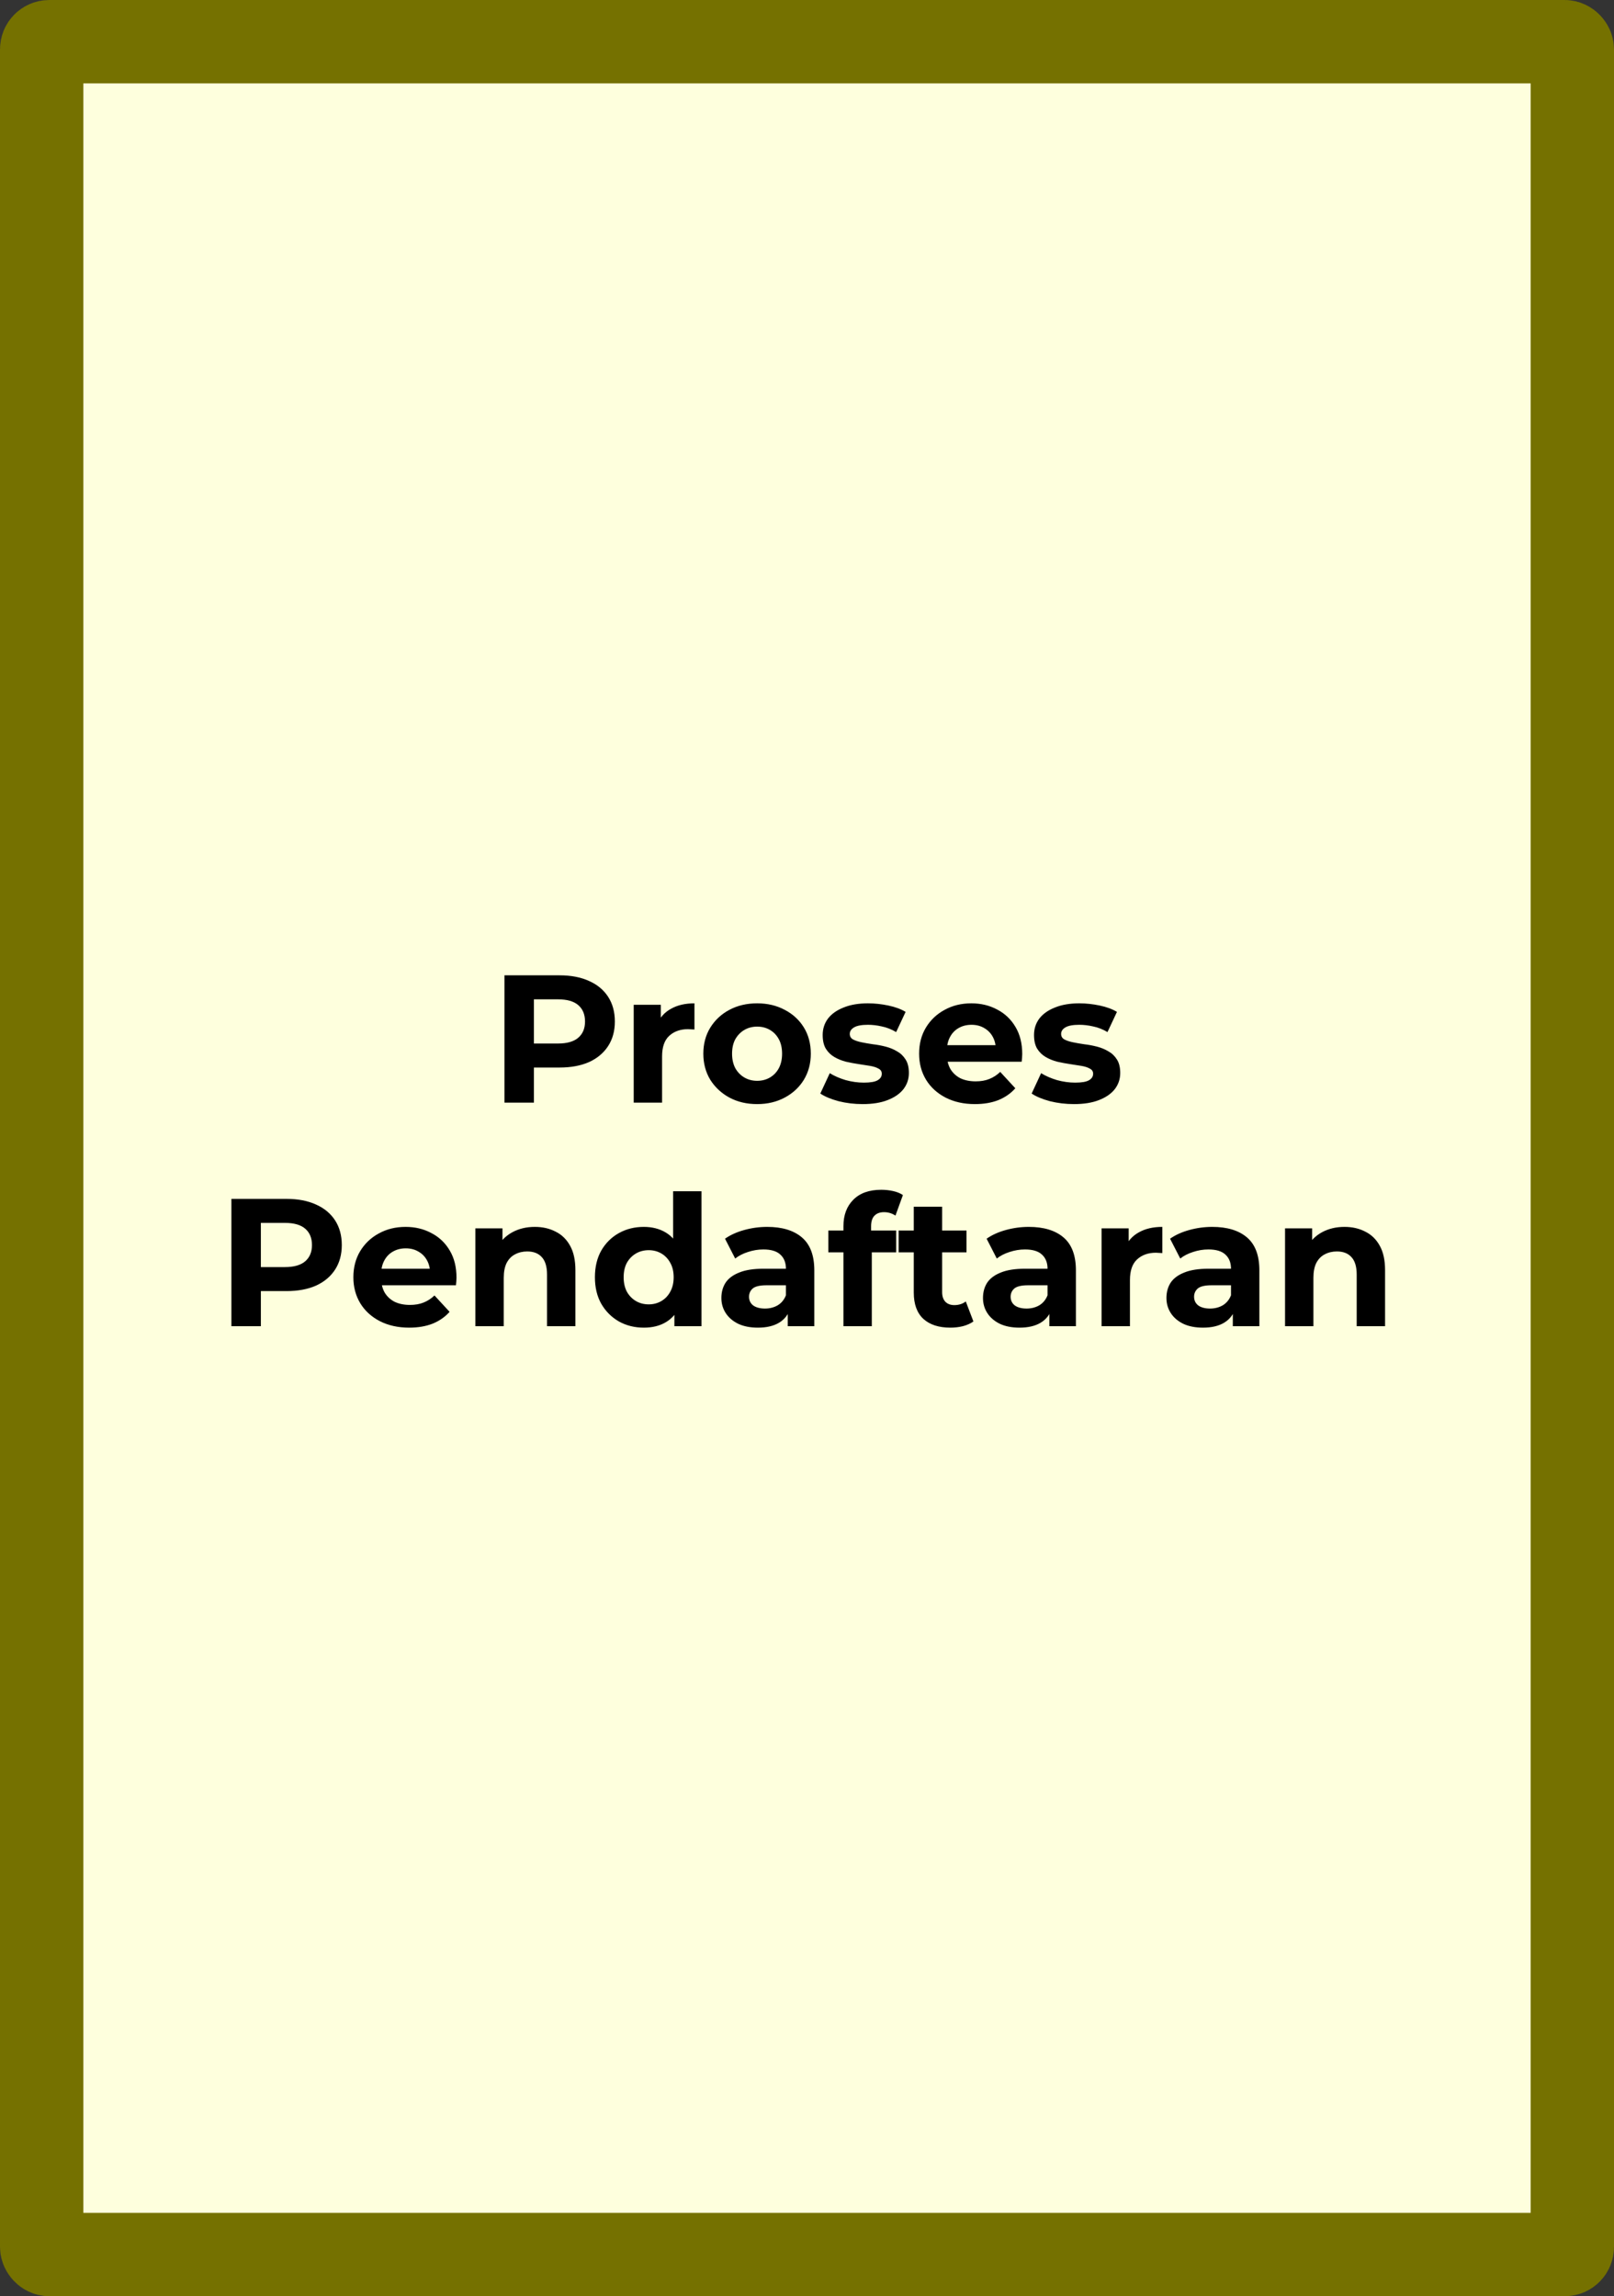 <svg width="426" height="606" viewBox="0 0 426 606" fill="none" xmlns="http://www.w3.org/2000/svg">
<rect x="0" y="0" width="426" height="606" fill="#333333" stroke="none"/>
<rect x="11" y="11" width="404" height="584" rx="2" fill="#FEFFDD" stroke="#757100" stroke-width="22"/>
<path d="M133.148 291V257.4H147.692C150.7 257.4 153.292 257.896 155.468 258.888C157.644 259.848 159.324 261.24 160.508 263.064C161.692 264.888 162.284 267.064 162.284 269.592C162.284 272.088 161.692 274.248 160.508 276.072C159.324 277.896 157.644 279.304 155.468 280.296C153.292 281.256 150.7 281.736 147.692 281.736H137.468L140.924 278.232V291H133.148ZM140.924 279.096L137.468 275.4H147.26C149.66 275.4 151.452 274.888 152.636 273.864C153.82 272.84 154.412 271.416 154.412 269.592C154.412 267.736 153.82 266.296 152.636 265.272C151.452 264.248 149.66 263.736 147.26 263.736H137.468L140.924 260.04V279.096ZM167.261 291V265.176H174.413V272.472L173.405 270.36C174.173 268.536 175.405 267.16 177.101 266.232C178.797 265.272 180.861 264.792 183.293 264.792V271.704C182.973 271.672 182.685 271.656 182.429 271.656C182.173 271.624 181.901 271.608 181.613 271.608C179.565 271.608 177.901 272.2 176.621 273.384C175.373 274.536 174.749 276.344 174.749 278.808V291H167.261ZM199.846 291.384C197.094 291.384 194.646 290.808 192.502 289.656C190.39 288.504 188.71 286.936 187.462 284.952C186.246 282.936 185.638 280.648 185.638 278.088C185.638 275.496 186.246 273.208 187.462 271.224C188.71 269.208 190.39 267.64 192.502 266.52C194.646 265.368 197.094 264.792 199.846 264.792C202.566 264.792 204.998 265.368 207.142 266.52C209.286 267.64 210.966 269.192 212.182 271.176C213.398 273.16 214.006 275.464 214.006 278.088C214.006 280.648 213.398 282.936 212.182 284.952C210.966 286.936 209.286 288.504 207.142 289.656C204.998 290.808 202.566 291.384 199.846 291.384ZM199.846 285.24C201.094 285.24 202.214 284.952 203.206 284.376C204.198 283.8 204.982 282.984 205.558 281.928C206.134 280.84 206.422 279.56 206.422 278.088C206.422 276.584 206.134 275.304 205.558 274.248C204.982 273.192 204.198 272.376 203.206 271.8C202.214 271.224 201.094 270.936 199.846 270.936C198.598 270.936 197.478 271.224 196.486 271.8C195.494 272.376 194.694 273.192 194.086 274.248C193.51 275.304 193.222 276.584 193.222 278.088C193.222 279.56 193.51 280.84 194.086 281.928C194.694 282.984 195.494 283.8 196.486 284.376C197.478 284.952 198.598 285.24 199.846 285.24ZM227.699 291.384C225.491 291.384 223.363 291.128 221.315 290.616C219.299 290.072 217.699 289.4 216.515 288.6L219.011 283.224C220.195 283.96 221.587 284.568 223.187 285.048C224.819 285.496 226.419 285.72 227.987 285.72C229.715 285.72 230.931 285.512 231.635 285.096C232.371 284.68 232.739 284.104 232.739 283.368C232.739 282.76 232.451 282.312 231.875 282.024C231.331 281.704 230.595 281.464 229.667 281.304C228.739 281.144 227.715 280.984 226.595 280.824C225.507 280.664 224.403 280.456 223.283 280.2C222.163 279.912 221.139 279.496 220.211 278.952C219.283 278.408 218.531 277.672 217.955 276.744C217.411 275.816 217.139 274.616 217.139 273.144C217.139 271.512 217.603 270.072 218.531 268.824C219.491 267.576 220.867 266.6 222.659 265.896C224.451 265.16 226.595 264.792 229.091 264.792C230.851 264.792 232.643 264.984 234.467 265.368C236.291 265.752 237.811 266.312 239.027 267.048L236.531 272.376C235.283 271.64 234.019 271.144 232.739 270.888C231.491 270.6 230.275 270.456 229.091 270.456C227.427 270.456 226.211 270.68 225.443 271.128C224.675 271.576 224.291 272.152 224.291 272.856C224.291 273.496 224.563 273.976 225.107 274.296C225.683 274.616 226.435 274.872 227.363 275.064C228.291 275.256 229.299 275.432 230.387 275.592C231.507 275.72 232.627 275.928 233.747 276.216C234.867 276.504 235.875 276.92 236.771 277.464C237.699 277.976 238.451 278.696 239.027 279.624C239.603 280.52 239.891 281.704 239.891 283.176C239.891 284.776 239.411 286.2 238.451 287.448C237.491 288.664 236.099 289.624 234.275 290.328C232.483 291.032 230.291 291.384 227.699 291.384ZM257.327 291.384C254.383 291.384 251.791 290.808 249.551 289.656C247.343 288.504 245.631 286.936 244.415 284.952C243.199 282.936 242.591 280.648 242.591 278.088C242.591 275.496 243.183 273.208 244.367 271.224C245.583 269.208 247.231 267.64 249.311 266.52C251.391 265.368 253.743 264.792 256.367 264.792C258.895 264.792 261.167 265.336 263.183 266.424C265.231 267.48 266.847 269.016 268.031 271.032C269.215 273.016 269.807 275.4 269.807 278.184C269.807 278.472 269.791 278.808 269.759 279.192C269.727 279.544 269.695 279.88 269.663 280.2H248.687V275.832H265.727L262.847 277.128C262.847 275.784 262.575 274.616 262.031 273.624C261.487 272.632 260.735 271.864 259.775 271.32C258.815 270.744 257.695 270.456 256.415 270.456C255.135 270.456 253.999 270.744 253.007 271.32C252.047 271.864 251.295 272.648 250.751 273.672C250.207 274.664 249.935 275.848 249.935 277.224V278.376C249.935 279.784 250.239 281.032 250.847 282.12C251.487 283.176 252.367 283.992 253.487 284.568C254.639 285.112 255.983 285.384 257.519 285.384C258.895 285.384 260.095 285.176 261.119 284.76C262.175 284.344 263.135 283.72 263.999 282.888L267.983 287.208C266.799 288.552 265.311 289.592 263.519 290.328C261.727 291.032 259.663 291.384 257.327 291.384ZM283.48 291.384C281.272 291.384 279.144 291.128 277.096 290.616C275.08 290.072 273.48 289.4 272.296 288.6L274.792 283.224C275.976 283.96 277.368 284.568 278.968 285.048C280.6 285.496 282.2 285.72 283.768 285.72C285.496 285.72 286.712 285.512 287.416 285.096C288.152 284.68 288.52 284.104 288.52 283.368C288.52 282.76 288.232 282.312 287.656 282.024C287.112 281.704 286.376 281.464 285.448 281.304C284.52 281.144 283.496 280.984 282.376 280.824C281.288 280.664 280.184 280.456 279.064 280.2C277.944 279.912 276.92 279.496 275.992 278.952C275.064 278.408 274.312 277.672 273.736 276.744C273.192 275.816 272.92 274.616 272.92 273.144C272.92 271.512 273.384 270.072 274.312 268.824C275.272 267.576 276.648 266.6 278.44 265.896C280.232 265.16 282.376 264.792 284.872 264.792C286.632 264.792 288.424 264.984 290.248 265.368C292.072 265.752 293.592 266.312 294.808 267.048L292.312 272.376C291.064 271.64 289.8 271.144 288.52 270.888C287.272 270.6 286.056 270.456 284.872 270.456C283.208 270.456 281.992 270.68 281.224 271.128C280.456 271.576 280.072 272.152 280.072 272.856C280.072 273.496 280.344 273.976 280.888 274.296C281.464 274.616 282.216 274.872 283.144 275.064C284.072 275.256 285.08 275.432 286.168 275.592C287.288 275.72 288.408 275.928 289.528 276.216C290.648 276.504 291.656 276.92 292.552 277.464C293.48 277.976 294.232 278.696 294.808 279.624C295.384 280.52 295.672 281.704 295.672 283.176C295.672 284.776 295.192 286.2 294.232 287.448C293.272 288.664 291.88 289.624 290.056 290.328C288.264 291.032 286.072 291.384 283.48 291.384ZM61.078 350V316.4H75.622C78.63 316.4 81.222 316.896 83.398 317.888C85.574 318.848 87.254 320.24 88.438 322.064C89.622 323.888 90.214 326.064 90.214 328.592C90.214 331.088 89.622 333.248 88.438 335.072C87.254 336.896 85.574 338.304 83.398 339.296C81.222 340.256 78.63 340.736 75.622 340.736H65.398L68.854 337.232V350H61.078ZM68.854 338.096L65.398 334.4H75.19C77.59 334.4 79.382 333.888 80.566 332.864C81.75 331.84 82.342 330.416 82.342 328.592C82.342 326.736 81.75 325.296 80.566 324.272C79.382 323.248 77.59 322.736 75.19 322.736H65.398L68.854 319.04V338.096ZM108.006 350.384C105.062 350.384 102.47 349.808 100.23 348.656C98.022 347.504 96.31 345.936 95.094 343.952C93.878 341.936 93.27 339.648 93.27 337.088C93.27 334.496 93.862 332.208 95.046 330.224C96.262 328.208 97.91 326.64 99.99 325.52C102.07 324.368 104.422 323.792 107.046 323.792C109.574 323.792 111.846 324.336 113.862 325.424C115.91 326.48 117.526 328.016 118.71 330.032C119.894 332.016 120.486 334.4 120.486 337.184C120.486 337.472 120.47 337.808 120.438 338.192C120.406 338.544 120.374 338.88 120.342 339.2H99.366V334.832H116.406L113.526 336.128C113.526 334.784 113.254 333.616 112.71 332.624C112.166 331.632 111.414 330.864 110.454 330.32C109.494 329.744 108.374 329.456 107.094 329.456C105.814 329.456 104.678 329.744 103.686 330.32C102.726 330.864 101.974 331.648 101.43 332.672C100.886 333.664 100.614 334.848 100.614 336.224V337.376C100.614 338.784 100.918 340.032 101.526 341.12C102.166 342.176 103.046 342.992 104.166 343.568C105.318 344.112 106.662 344.384 108.198 344.384C109.574 344.384 110.774 344.176 111.798 343.76C112.854 343.344 113.814 342.72 114.678 341.888L118.662 346.208C117.478 347.552 115.99 348.592 114.198 349.328C112.406 350.032 110.342 350.384 108.006 350.384ZM141.168 323.792C143.216 323.792 145.04 324.208 146.64 325.04C148.272 325.84 149.552 327.088 150.48 328.784C151.408 330.448 151.872 332.592 151.872 335.216V350H144.384V336.368C144.384 334.288 143.92 332.752 142.992 331.76C142.096 330.768 140.816 330.272 139.152 330.272C137.968 330.272 136.896 330.528 135.936 331.04C135.008 331.52 134.272 332.272 133.728 333.296C133.216 334.32 132.96 335.632 132.96 337.232V350H125.472V324.176H132.624V331.328L131.28 329.168C132.208 327.44 133.536 326.112 135.264 325.184C136.992 324.256 138.96 323.792 141.168 323.792ZM169.935 350.384C167.503 350.384 165.311 349.84 163.359 348.752C161.407 347.632 159.855 346.08 158.703 344.096C157.583 342.112 157.023 339.776 157.023 337.088C157.023 334.368 157.583 332.016 158.703 330.032C159.855 328.048 161.407 326.512 163.359 325.424C165.311 324.336 167.503 323.792 169.935 323.792C172.111 323.792 174.015 324.272 175.647 325.232C177.279 326.192 178.543 327.648 179.439 329.6C180.335 331.552 180.783 334.048 180.783 337.088C180.783 340.096 180.351 342.592 179.487 344.576C178.623 346.528 177.375 347.984 175.743 348.944C174.143 349.904 172.207 350.384 169.935 350.384ZM171.231 344.24C172.447 344.24 173.551 343.952 174.543 343.376C175.535 342.8 176.319 341.984 176.895 340.928C177.503 339.84 177.807 338.56 177.807 337.088C177.807 335.584 177.503 334.304 176.895 333.248C176.319 332.192 175.535 331.376 174.543 330.8C173.551 330.224 172.447 329.936 171.231 329.936C169.983 329.936 168.863 330.224 167.871 330.8C166.879 331.376 166.079 332.192 165.471 333.248C164.895 334.304 164.607 335.584 164.607 337.088C164.607 338.56 164.895 339.84 165.471 340.928C166.079 341.984 166.879 342.8 167.871 343.376C168.863 343.952 169.983 344.24 171.231 344.24ZM177.999 350V344.72L178.143 337.04L177.663 329.408V314.384H185.151V350H177.999ZM207.921 350V344.96L207.441 343.856V334.832C207.441 333.232 206.945 331.984 205.953 331.088C204.993 330.192 203.505 329.744 201.489 329.744C200.113 329.744 198.753 329.968 197.409 330.416C196.097 330.832 194.977 331.408 194.049 332.144L191.361 326.912C192.769 325.92 194.465 325.152 196.449 324.608C198.433 324.064 200.449 323.792 202.497 323.792C206.433 323.792 209.489 324.72 211.665 326.576C213.841 328.432 214.929 331.328 214.929 335.264V350H207.921ZM200.049 350.384C198.033 350.384 196.305 350.048 194.865 349.376C193.425 348.672 192.321 347.728 191.553 346.544C190.785 345.36 190.401 344.032 190.401 342.56C190.401 341.024 190.769 339.68 191.505 338.528C192.273 337.376 193.473 336.48 195.105 335.84C196.737 335.168 198.865 334.832 201.489 334.832H208.353V339.2H202.305C200.545 339.2 199.329 339.488 198.657 340.064C198.017 340.64 197.697 341.36 197.697 342.224C197.697 343.184 198.065 343.952 198.801 344.528C199.569 345.072 200.609 345.344 201.921 345.344C203.169 345.344 204.289 345.056 205.281 344.48C206.273 343.872 206.993 342.992 207.441 341.84L208.593 345.296C208.049 346.96 207.057 348.224 205.617 349.088C204.177 349.952 202.321 350.384 200.049 350.384ZM222.618 350V323.6C222.618 320.688 223.482 318.368 225.21 316.64C226.938 314.88 229.402 314 232.602 314C233.69 314 234.73 314.112 235.722 314.336C236.746 314.56 237.61 314.912 238.314 315.392L236.346 320.816C235.93 320.528 235.466 320.304 234.954 320.144C234.442 319.984 233.898 319.904 233.322 319.904C232.234 319.904 231.386 320.224 230.778 320.864C230.202 321.472 229.914 322.4 229.914 323.648V326.048L230.106 329.264V350H222.618ZM218.634 330.512V324.752H236.538V330.512H218.634ZM250.829 350.384C247.789 350.384 245.421 349.616 243.725 348.08C242.029 346.512 241.181 344.192 241.181 341.12V318.464H248.669V341.024C248.669 342.112 248.957 342.96 249.533 343.568C250.109 344.144 250.893 344.432 251.885 344.432C253.069 344.432 254.077 344.112 254.909 343.472L256.925 348.752C256.157 349.296 255.229 349.712 254.141 350C253.085 350.256 251.981 350.384 250.829 350.384ZM237.197 330.512V324.752H255.101V330.512H237.197ZM276.968 350V344.96L276.488 343.856V334.832C276.488 333.232 275.992 331.984 275 331.088C274.04 330.192 272.552 329.744 270.536 329.744C269.16 329.744 267.8 329.968 266.456 330.416C265.144 330.832 264.024 331.408 263.096 332.144L260.408 326.912C261.816 325.92 263.512 325.152 265.496 324.608C267.48 324.064 269.496 323.792 271.544 323.792C275.48 323.792 278.536 324.72 280.712 326.576C282.888 328.432 283.976 331.328 283.976 335.264V350H276.968ZM269.096 350.384C267.08 350.384 265.352 350.048 263.912 349.376C262.472 348.672 261.368 347.728 260.6 346.544C259.832 345.36 259.448 344.032 259.448 342.56C259.448 341.024 259.816 339.68 260.552 338.528C261.32 337.376 262.52 336.48 264.152 335.84C265.784 335.168 267.912 334.832 270.536 334.832H277.4V339.2H271.352C269.592 339.2 268.376 339.488 267.704 340.064C267.064 340.64 266.744 341.36 266.744 342.224C266.744 343.184 267.112 343.952 267.848 344.528C268.616 345.072 269.656 345.344 270.968 345.344C272.216 345.344 273.336 345.056 274.328 344.48C275.32 343.872 276.04 342.992 276.488 341.84L277.64 345.296C277.096 346.96 276.104 348.224 274.664 349.088C273.224 349.952 271.368 350.384 269.096 350.384ZM290.753 350V324.176H297.905V331.472L296.897 329.36C297.665 327.536 298.897 326.16 300.593 325.232C302.289 324.272 304.353 323.792 306.785 323.792V330.704C306.465 330.672 306.177 330.656 305.921 330.656C305.665 330.624 305.393 330.608 305.105 330.608C303.057 330.608 301.393 331.2 300.113 332.384C298.865 333.536 298.241 335.344 298.241 337.808V350H290.753ZM325.39 350V344.96L324.91 343.856V334.832C324.91 333.232 324.414 331.984 323.422 331.088C322.462 330.192 320.974 329.744 318.958 329.744C317.582 329.744 316.222 329.968 314.878 330.416C313.566 330.832 312.446 331.408 311.518 332.144L308.83 326.912C310.238 325.92 311.934 325.152 313.918 324.608C315.902 324.064 317.918 323.792 319.966 323.792C323.902 323.792 326.958 324.72 329.134 326.576C331.31 328.432 332.398 331.328 332.398 335.264V350H325.39ZM317.518 350.384C315.502 350.384 313.774 350.048 312.334 349.376C310.894 348.672 309.79 347.728 309.022 346.544C308.254 345.36 307.87 344.032 307.87 342.56C307.87 341.024 308.238 339.68 308.974 338.528C309.742 337.376 310.942 336.48 312.574 335.84C314.206 335.168 316.334 334.832 318.958 334.832H325.822V339.2H319.774C318.014 339.2 316.798 339.488 316.126 340.064C315.486 340.64 315.166 341.36 315.166 342.224C315.166 343.184 315.534 343.952 316.27 344.528C317.038 345.072 318.078 345.344 319.39 345.344C320.638 345.344 321.758 345.056 322.75 344.48C323.742 343.872 324.462 342.992 324.91 341.84L326.062 345.296C325.518 346.96 324.526 348.224 323.086 349.088C321.646 349.952 319.79 350.384 317.518 350.384ZM354.871 323.792C356.919 323.792 358.743 324.208 360.343 325.04C361.975 325.84 363.255 327.088 364.183 328.784C365.111 330.448 365.575 332.592 365.575 335.216V350H358.087V336.368C358.087 334.288 357.623 332.752 356.695 331.76C355.799 330.768 354.519 330.272 352.855 330.272C351.671 330.272 350.599 330.528 349.639 331.04C348.711 331.52 347.975 332.272 347.431 333.296C346.919 334.32 346.663 335.632 346.663 337.232V350H339.175V324.176H346.327V331.328L344.983 329.168C345.911 327.44 347.239 326.112 348.967 325.184C350.695 324.256 352.663 323.792 354.871 323.792Z" fill="black"/>
</svg>
